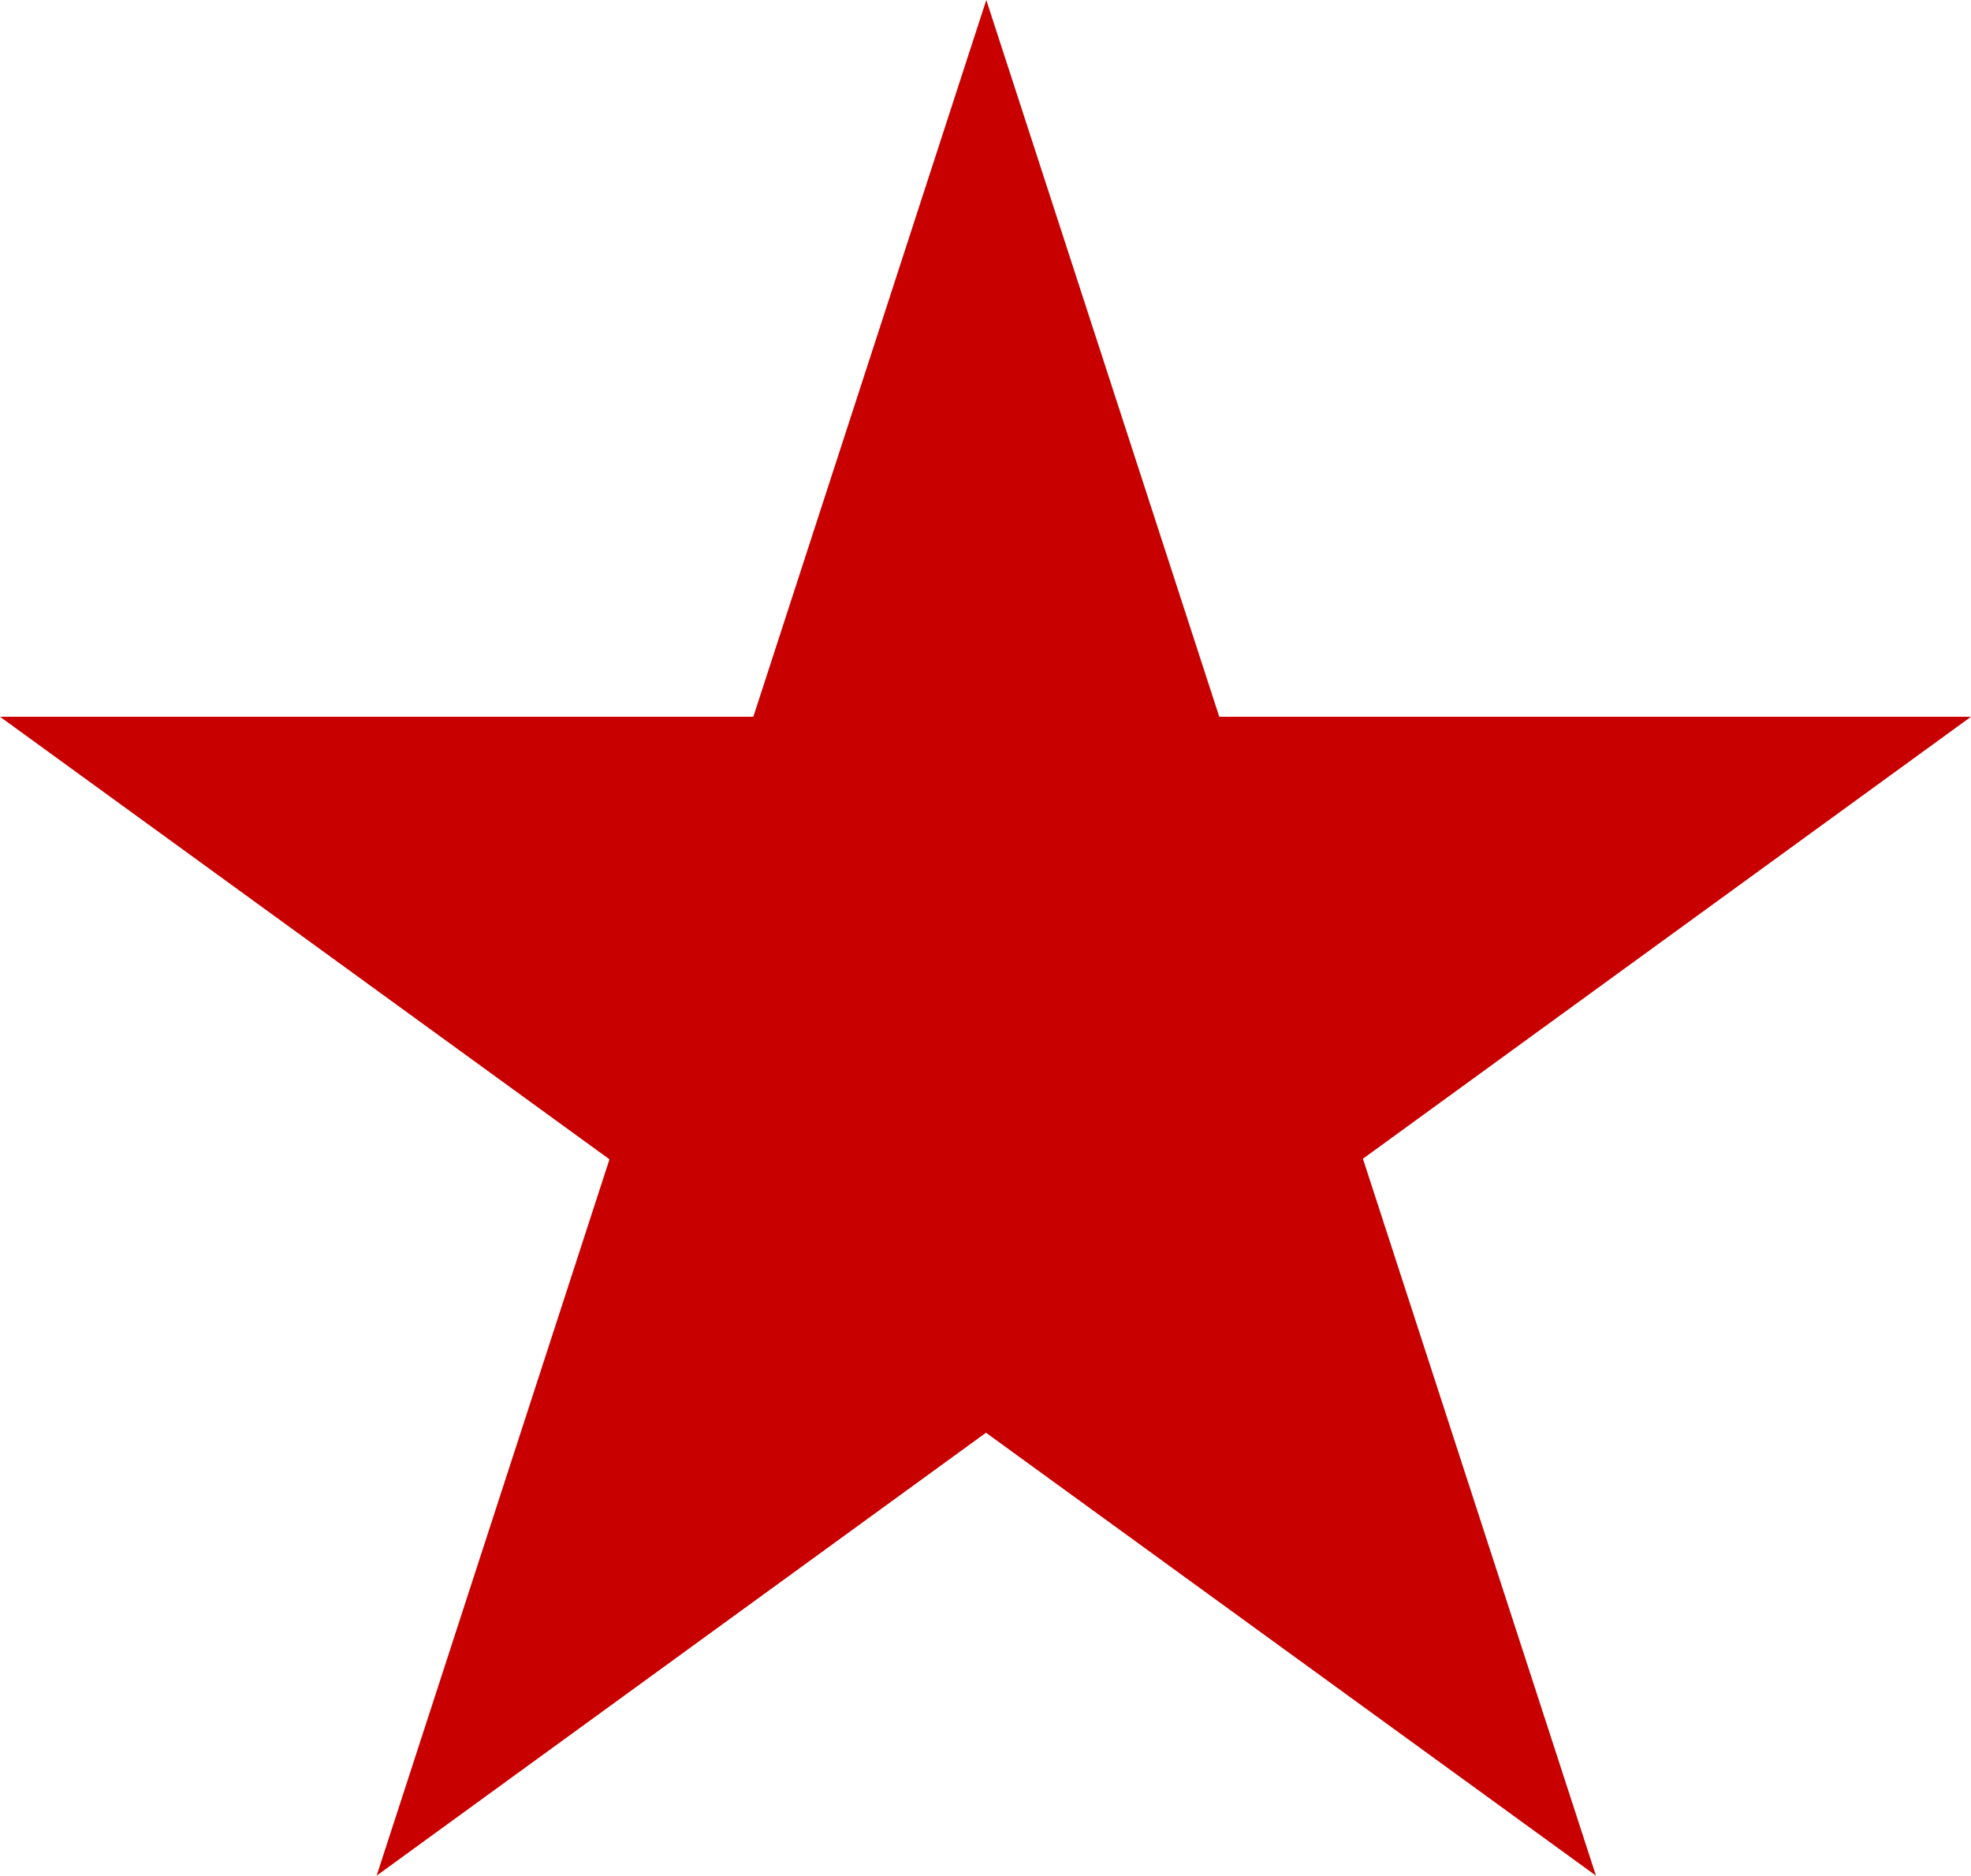 <?xml version="1.0" encoding="utf-8"?>
<!-- Generator: Adobe Illustrator 23.0.0, SVG Export Plug-In . SVG Version: 6.00 Build 0)  -->
<svg version="1.1"
	 id="svg2" xmlns:cc="http://creativecommons.org/ns#" xmlns:dc="http://purl.org/dc/elements/1.1/" xmlns:rdf="http://www.w3.org/1999/02/22-rdf-syntax-ns#" xmlns:svg="http://www.w3.org/2000/svg"
	 xmlns="http://www.w3.org/2000/svg" xmlns:xlink="http://www.w3.org/1999/xlink" x="0px" y="0px" viewBox="0 0 1235 1175"
	 style="enable-background:new 0 0 1235 1175;" xml:space="preserve">
<style type="text/css">
	.st0{fill:#C80000;}
</style>
<path id="path4" class="st0" d="M0,449h1235l-999,726L618,0l382,1175L0,449z"/>
</svg>
